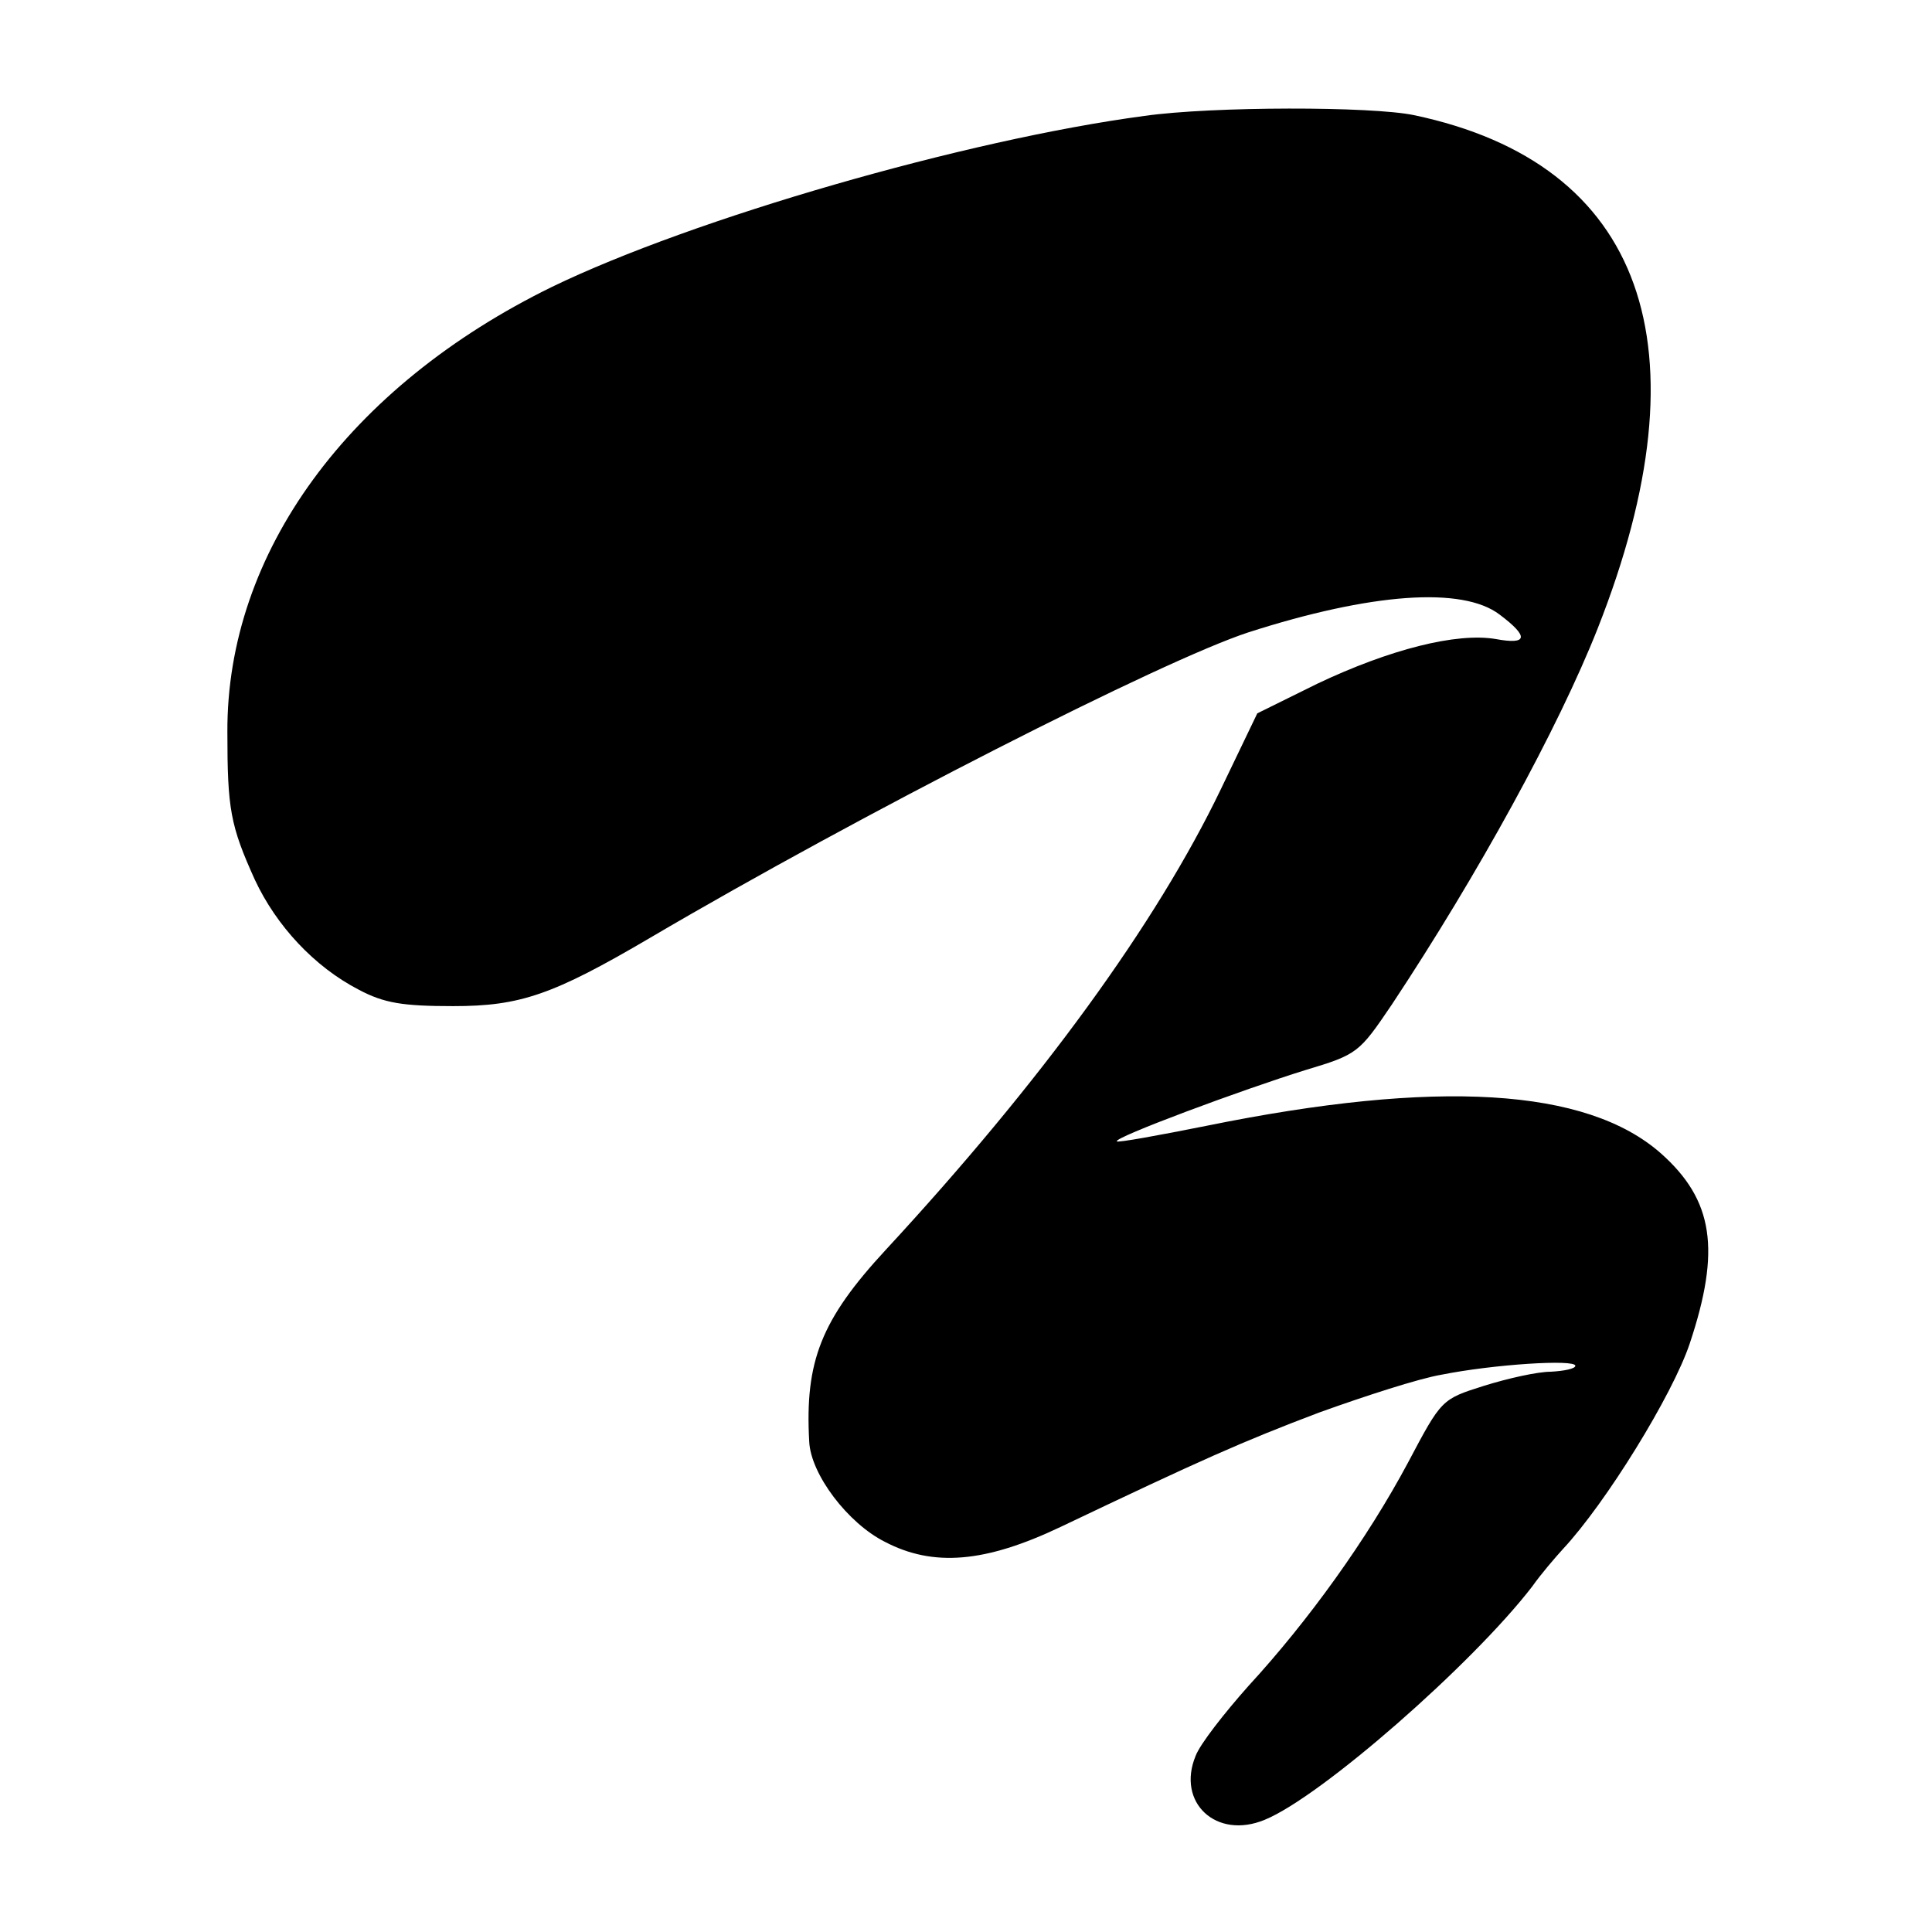<?xml version="1.0" standalone="no"?>
<!DOCTYPE svg PUBLIC "-//W3C//DTD SVG 20010904//EN"
 "http://www.w3.org/TR/2001/REC-SVG-20010904/DTD/svg10.dtd">
<svg version="1.0" xmlns="http://www.w3.org/2000/svg"
 width="260pt" height="260pt" viewBox="0 0 260 260"
 preserveAspectRatio="xMidYMid meet">
<g transform="translate(0,260) scale(0.1,-0.1)"
fill="#000000" stroke="none">
<path d="M1540 2444 c-240 -32 -607 -138 -797 -230 -274 -134 -438 -358 -437
-599 0 -104 4 -126 37 -199 29 -62 80 -117 140 -148 34 -18 59 -22 127 -22 90
0 134 15 265 92 284 167 689 373 805 411 165 53 288 62 338 24 40 -30 38 -41
-5 -33 -53 9 -143 -14 -240 -60 l-81 -40 -49 -102 c-87 -181 -242 -394 -451
-620 -87 -94 -109 -150 -103 -258 2 -44 52 -110 102 -135 65 -34 135 -28 236
20 191 91 245 115 348 154 61 22 135 46 165 51 70 14 180 21 180 12 0 -4 -15
-7 -33 -8 -18 0 -58 -9 -90 -19 -57 -18 -57 -18 -102 -103 -55 -103 -134 -213
-215 -301 -32 -36 -65 -78 -71 -94 -26 -63 28 -113 93 -86 76 31 280 210 360
314 12 17 31 39 41 50 58 62 148 208 171 277 42 126 32 193 -39 256 -100 88
-301 100 -611 37 -65 -13 -120 -23 -121 -21 -5 5 170 70 254 96 70 21 72 23
116 88 116 175 224 372 277 506 150 380 62 626 -247 691 -57 12 -271 12 -363
-1z"/>
</g>
</svg>

